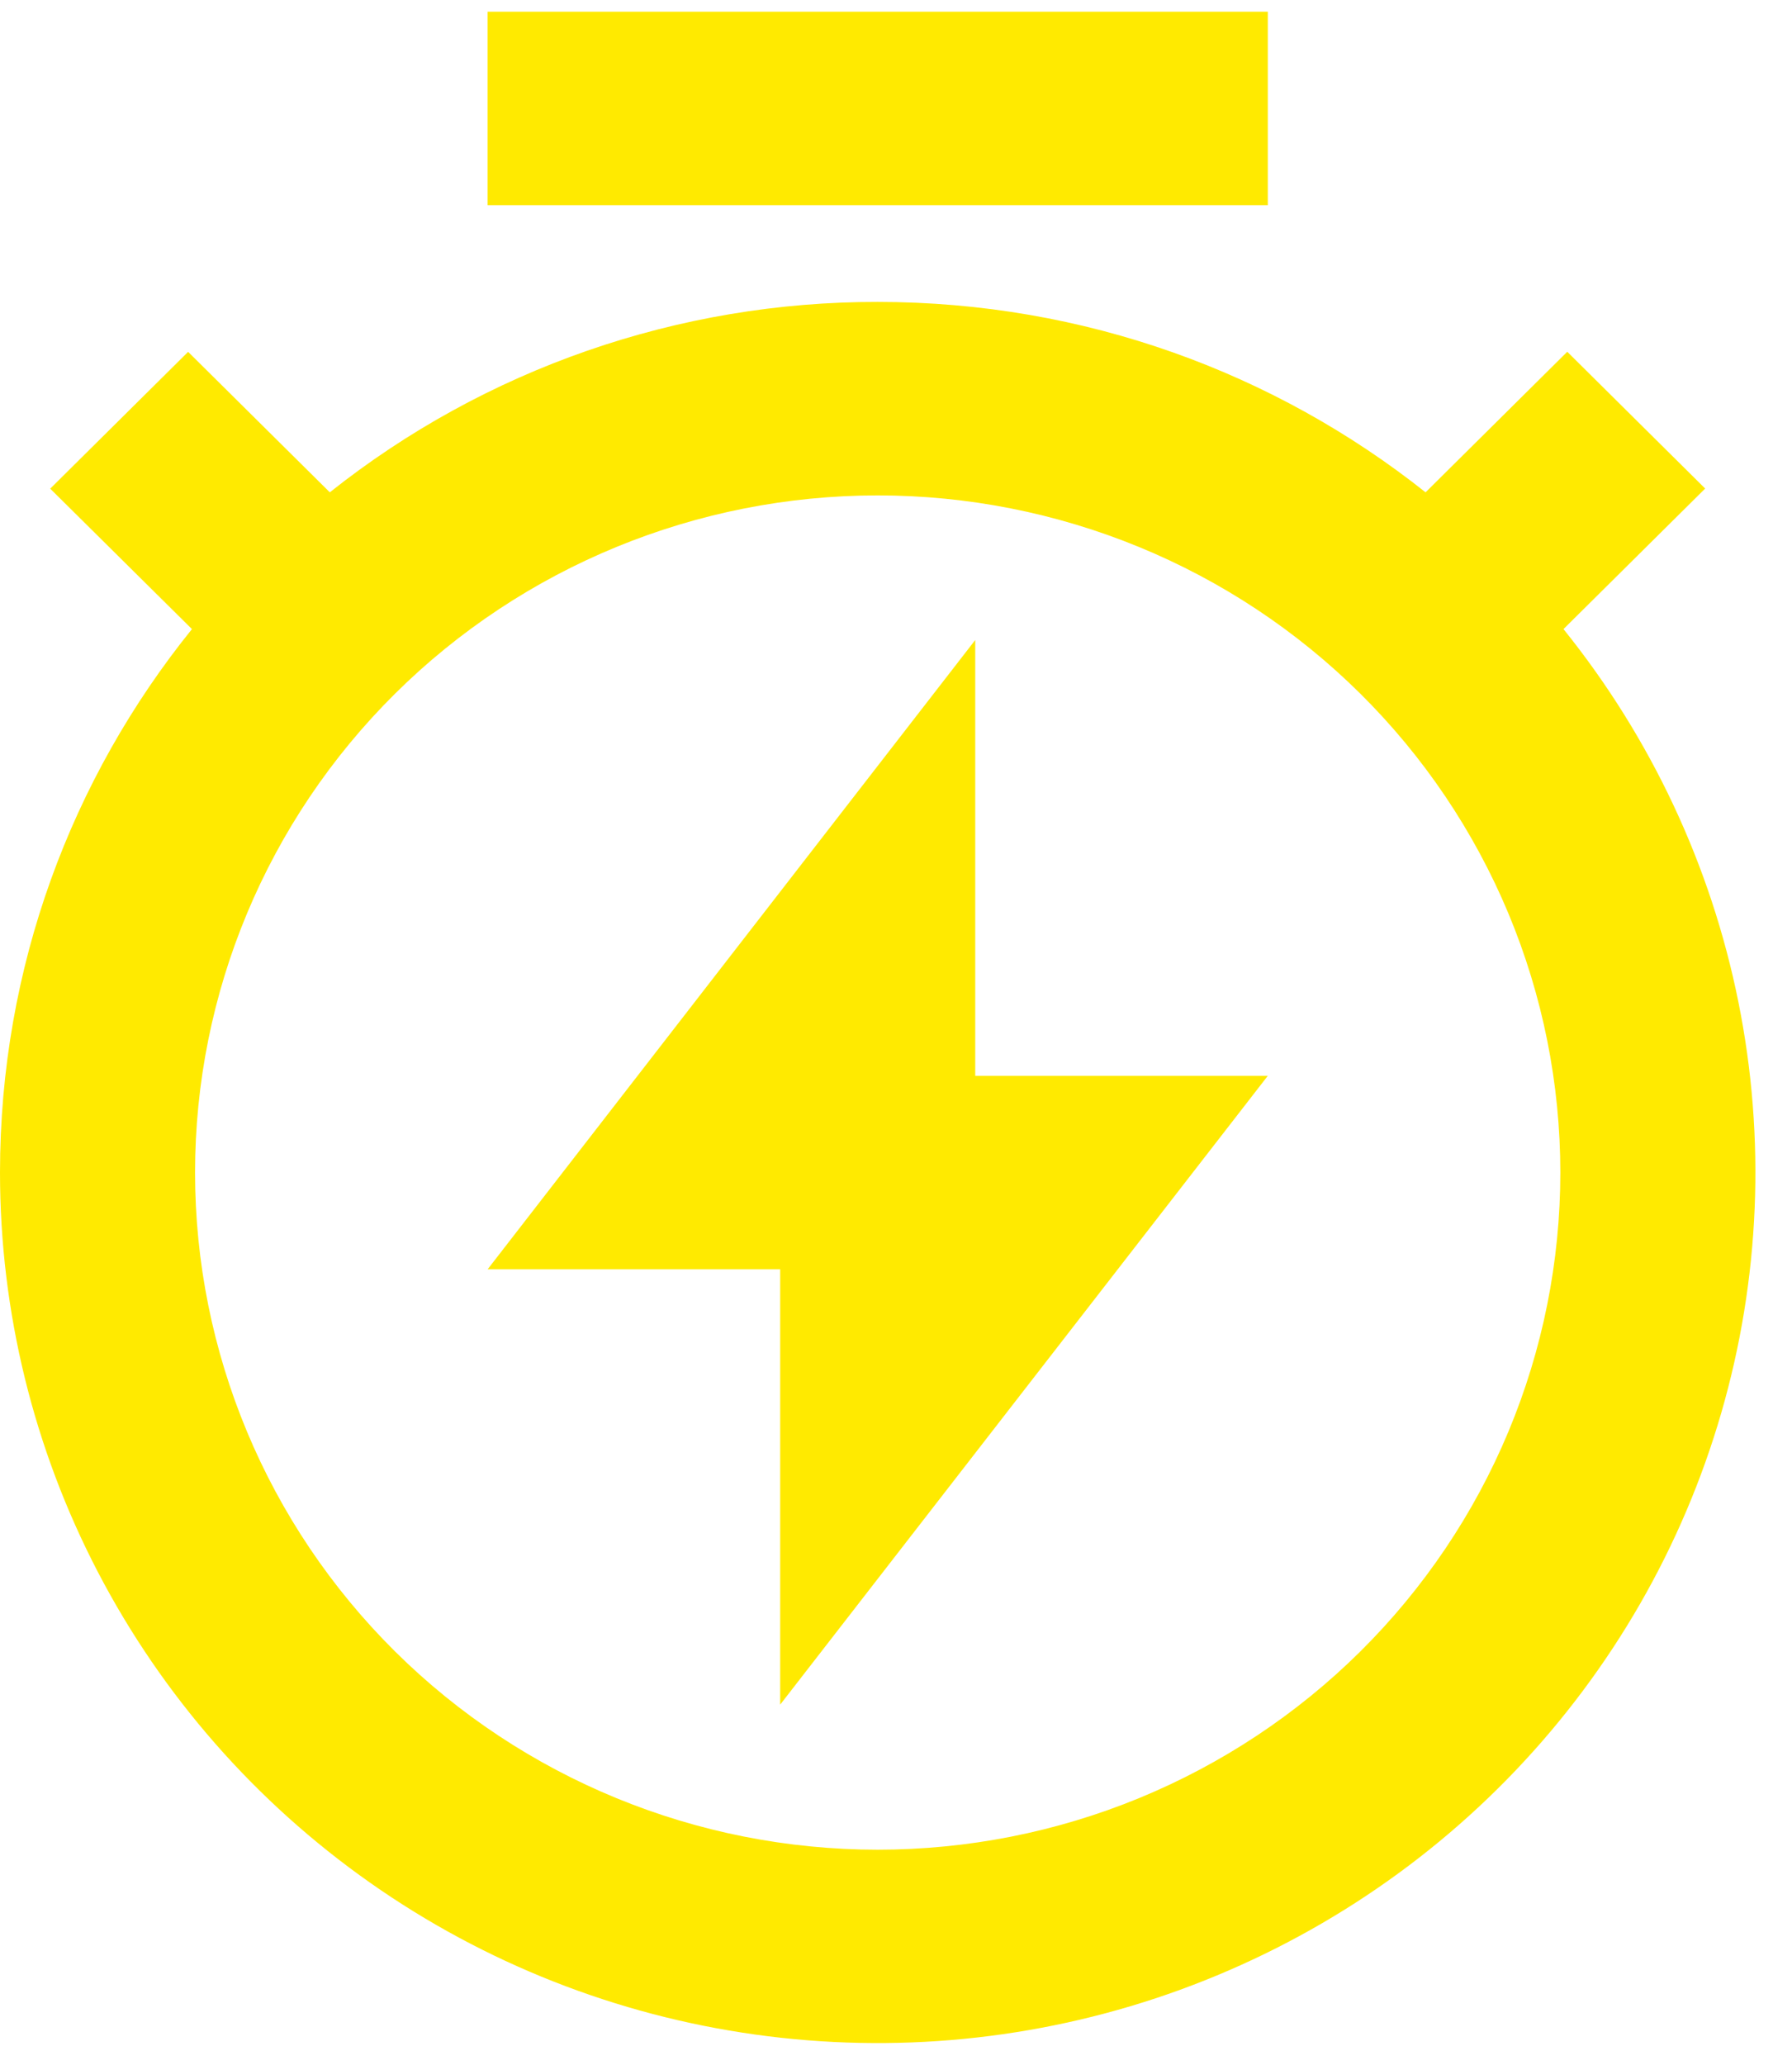 <svg width="46" height="53" viewBox="0 0 46 53" fill="none" xmlns="http://www.w3.org/2000/svg">
<path d="M8.466 12.634C12.456 9.464 17.418 7.74 22.53 7.748C27.85 7.748 32.739 9.575 36.594 12.634L40.231 9.027L43.771 12.537L40.134 16.144C42.38 18.932 43.92 22.214 44.624 25.714C45.329 29.213 45.178 32.83 44.184 36.259C43.19 39.689 41.381 42.833 38.91 45.428C36.439 48.023 33.377 49.992 29.981 51.173C26.585 52.353 22.953 52.709 19.389 52.211C15.825 51.714 12.433 50.377 9.498 48.313C6.562 46.248 4.168 43.517 2.515 40.346C0.863 37.176 0 33.659 0 30.09C0 24.815 1.842 19.967 4.927 16.144L1.289 12.54L4.829 9.029L8.466 12.634ZM22.53 47.467C24.831 47.467 27.11 47.018 29.236 46.145C31.362 45.271 33.294 43.991 34.921 42.378C36.548 40.764 37.839 38.848 38.72 36.74C39.6 34.632 40.053 32.372 40.053 30.09C40.053 27.808 39.6 25.549 38.72 23.44C37.839 21.332 36.548 19.416 34.921 17.803C33.294 16.189 31.362 14.909 29.236 14.036C27.11 13.163 24.831 12.713 22.53 12.713C17.883 12.713 13.425 14.544 10.139 17.803C6.853 21.062 5.007 25.482 5.007 30.09C5.007 34.699 6.853 39.119 10.139 42.378C13.425 45.636 17.883 47.467 22.53 47.467ZM25.034 27.608H32.544L20.027 43.744V32.573H12.517L25.034 16.424V27.608ZM12.517 0.301H32.544V5.266H12.517V0.301Z" fill="#FFEA00"/>
</svg>

